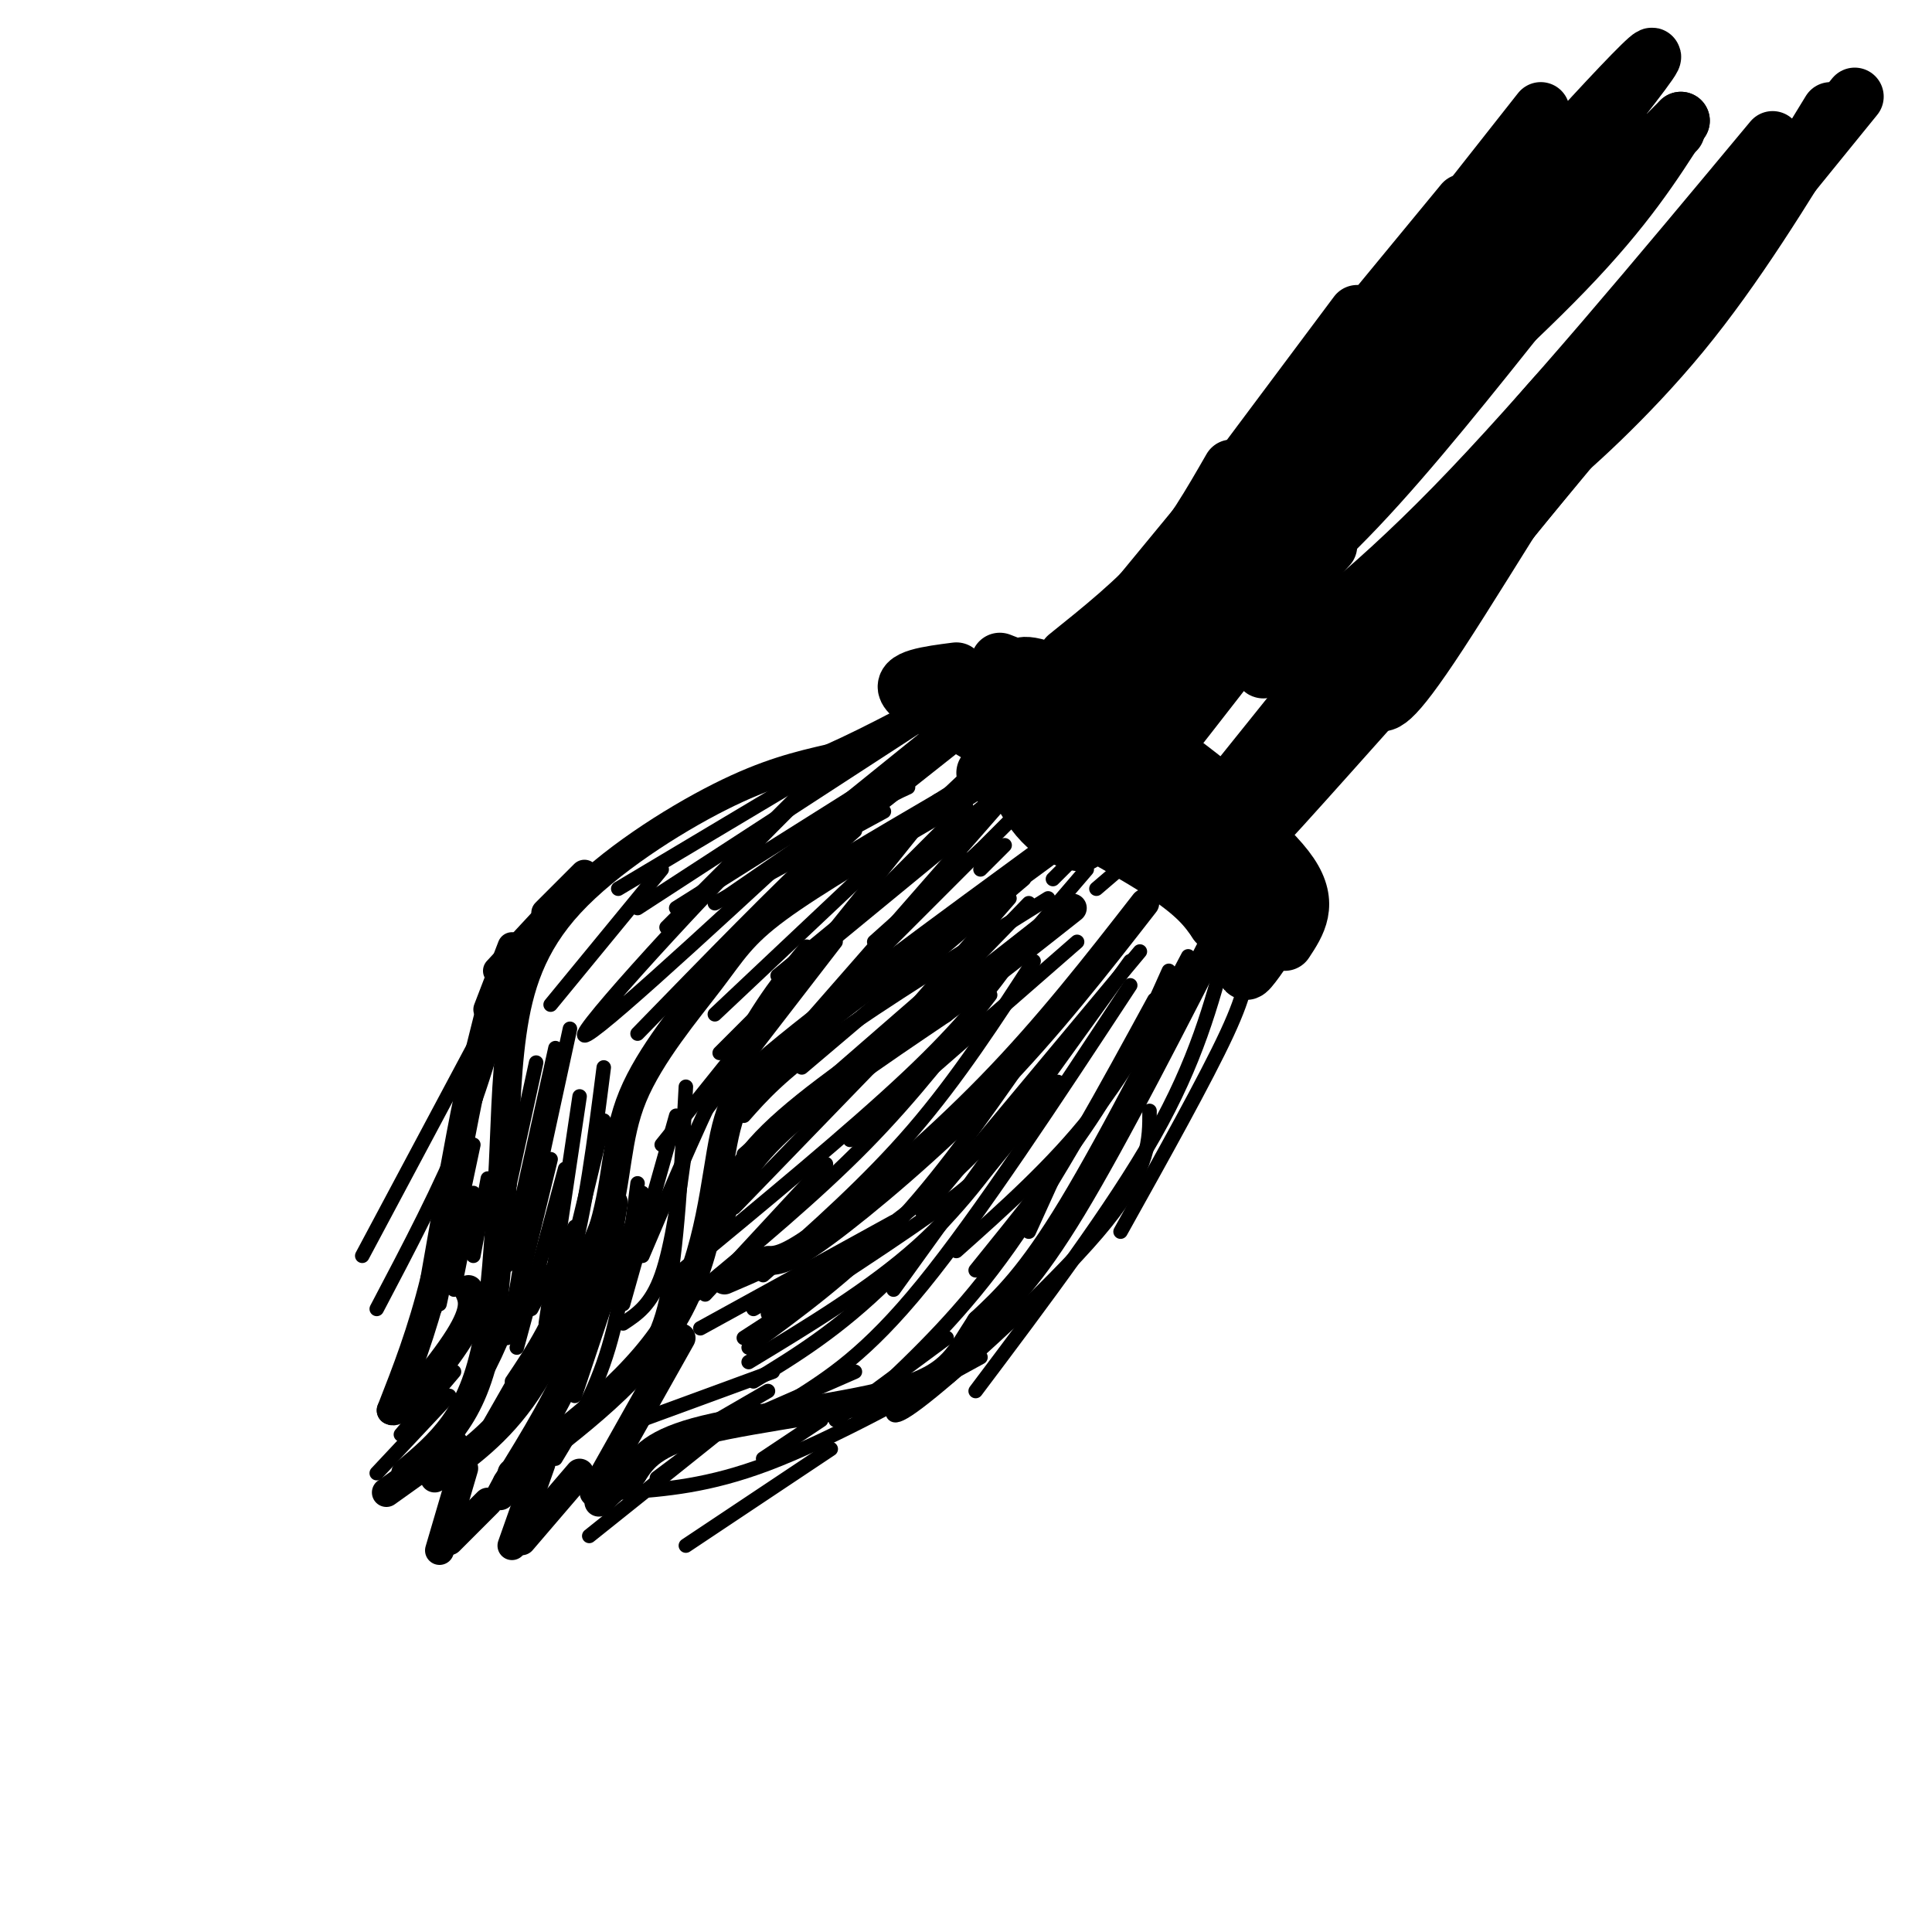 <svg viewBox='0 0 400 400' version='1.1' xmlns='http://www.w3.org/2000/svg' xmlns:xlink='http://www.w3.org/1999/xlink'><g fill='none' stroke='rgb(0,0,0)' stroke-width='6' stroke-linecap='round' stroke-linejoin='round'><path d='M80,309c0.000,0.000 14.000,-10.000 14,-10'/><path d='M84,305c3.511,-2.933 7.022,-5.867 10,-10c2.978,-4.133 5.422,-9.467 7,-18c1.578,-8.533 2.289,-20.267 3,-32'/><path d='M104,245c0.611,-10.660 0.638,-21.311 2,-31c1.362,-9.689 4.059,-18.416 12,-27c7.941,-8.584 21.126,-17.024 31,-22c9.874,-4.976 16.437,-6.488 23,-8'/><path d='M172,157c9.000,-4.000 20.000,-10.000 31,-16'/><path d='M90,306c6.583,-4.667 13.167,-9.333 19,-18c5.833,-8.667 10.917,-21.333 16,-34'/><path d='M125,254c2.979,-10.093 2.427,-18.324 6,-27c3.573,-8.676 11.270,-17.797 16,-24c4.730,-6.203 6.494,-9.486 14,-15c7.506,-5.514 20.753,-13.257 34,-21'/><path d='M195,167c8.000,-5.000 11.000,-7.000 14,-9'/><path d='M127,249c-1.667,10.167 -3.333,20.333 -7,30c-3.667,9.667 -9.333,18.833 -15,28'/><path d='M105,307c-2.500,4.667 -1.250,2.333 0,0'/><path d='M106,305c13.422,-10.133 26.844,-20.267 34,-33c7.156,-12.733 8.044,-28.067 10,-37c1.956,-8.933 4.978,-11.467 8,-14'/><path d='M158,221c11.667,-10.167 36.833,-28.583 62,-47'/><path d='M148,255c2.083,-6.167 4.167,-12.333 12,-20c7.833,-7.667 21.417,-16.833 35,-26'/><path d='M195,209c10.333,-7.833 18.667,-14.417 27,-21'/><path d='M237,187c-10.000,12.844 -20.000,25.689 -32,38c-12.000,12.311 -26.000,24.089 -34,30c-8.000,5.911 -10.000,5.956 -12,6'/><path d='M159,261c-3.500,1.667 -6.250,2.833 -9,4'/><path d='M255,188c-12.167,23.833 -24.333,47.667 -33,62c-8.667,14.333 -13.833,19.167 -19,24'/><path d='M203,274c-4.298,6.512 -5.542,10.792 -16,14c-10.458,3.208 -30.131,5.345 -41,8c-10.869,2.655 -12.935,5.827 -15,9'/><path d='M131,305c-3.667,2.500 -5.333,4.250 -7,6'/><path d='M123,309c0.000,0.000 18.000,-32.000 18,-32'/><path d='M112,303c0.000,0.000 -6.000,17.000 -6,17'/><path d='M108,319c0.000,0.000 12.000,-14.000 12,-14'/><path d='M96,304c0.000,0.000 -5.000,17.000 -5,17'/><path d='M93,319c0.000,0.000 8.000,-8.000 8,-8'/><path d='M102,207c0.000,0.000 -5.000,20.000 -5,20'/><path d='M97,227c-2.000,9.667 -4.500,23.833 -7,38'/><path d='M90,265c-2.667,10.833 -5.833,18.917 -9,27'/><path d='M81,292c1.622,1.311 10.178,-8.911 14,-15c3.822,-6.089 2.911,-8.044 2,-10'/><path d='M101,209c0.000,0.000 5.000,-13.000 5,-13'/><path d='M103,201c0.000,0.000 13.000,-14.000 13,-14'/><path d='M113,189c0.000,0.000 8.000,-8.000 8,-8'/></g>
<g fill='none' stroke='rgb(0,0,0)' stroke-width='3' stroke-linecap='round' stroke-linejoin='round'><path d='M98,289c3.083,-5.583 6.167,-11.167 8,-18c1.833,-6.833 2.417,-14.917 3,-23'/><path d='M105,277c0.000,0.000 9.000,-37.000 9,-37'/><path d='M107,279c0.000,0.000 10.000,-37.000 10,-37'/><path d='M106,286c4.417,-6.583 8.833,-13.167 12,-24c3.167,-10.833 5.083,-25.917 7,-41'/><path d='M113,274c0.000,0.000 7.000,-47.000 7,-47'/><path d='M90,271c0.000,0.000 3.000,-22.000 3,-22'/><path d='M91,270c0.000,0.000 7.000,-33.000 7,-33'/><path d='M94,267c0.000,0.000 4.000,-20.000 4,-20'/><path d='M98,260c0.000,0.000 3.000,-16.000 3,-16'/><path d='M183,168c0.000,0.000 -35.000,19.000 -35,19'/><path d='M195,155c0.000,0.000 -45.000,31.000 -45,31'/><path d='M194,154c0.000,0.000 -54.000,34.000 -54,34'/><path d='M192,149c0.000,0.000 -60.000,39.000 -60,39'/><path d='M190,147c0.000,0.000 -62.000,37.000 -62,37'/><path d='M137,180c0.000,0.000 -23.000,28.000 -23,28'/><path d='M138,192c0.000,0.000 28.000,-28.000 28,-28'/><path d='M177,172c0.000,0.000 -18.000,16.000 -18,16'/><path d='M132,214c14.833,-15.250 29.667,-30.500 39,-39c9.333,-8.500 13.167,-10.250 17,-12'/><path d='M170,171c-25.244,23.311 -50.489,46.622 -49,43c1.489,-3.622 29.711,-34.178 45,-49c15.289,-14.822 17.644,-13.911 20,-13'/><path d='M212,162c0.000,0.000 -45.000,37.000 -45,37'/><path d='M206,165c0.000,0.000 -45.000,37.000 -45,37'/><path d='M200,161c0.000,0.000 -52.000,49.000 -52,49'/><path d='M190,171c0.000,0.000 -53.000,66.000 -53,66'/><path d='M119,289c0.000,0.000 14.000,-42.000 14,-42'/><path d='M115,302c4.083,-6.750 8.167,-13.500 11,-23c2.833,-9.500 4.417,-21.750 6,-34'/><path d='M129,284c3.417,-2.583 6.833,-5.167 9,-15c2.167,-9.833 3.083,-26.917 4,-44'/><path d='M129,274c2.917,-1.917 5.833,-3.833 8,-10c2.167,-6.167 3.583,-16.583 5,-27'/><path d='M129,270c0.000,0.000 11.000,-39.000 11,-39'/><path d='M221,172c0.000,0.000 -38.000,30.000 -38,30'/><path d='M213,166c0.000,0.000 -49.000,49.000 -49,49'/><path d='M210,163c0.000,0.000 -56.000,64.000 -56,64'/><path d='M200,167c0.000,0.000 -51.000,51.000 -51,51'/><path d='M173,195c0.000,0.000 -27.000,35.000 -27,35'/><path d='M133,260c6.667,-15.667 13.333,-31.333 19,-42c5.667,-10.667 10.333,-16.333 15,-22'/><path d='M209,186c0.000,0.000 -27.000,31.000 -27,31'/><path d='M166,221c0.000,0.000 46.000,-39.000 46,-39'/><path d='M154,231c3.750,-4.250 7.500,-8.500 18,-16c10.500,-7.500 27.750,-18.250 45,-29'/><path d='M154,239c0.000,0.000 46.000,-40.000 46,-40'/><path d='M223,195c0.000,0.000 -47.000,41.000 -47,41'/><path d='M213,187c0.000,0.000 -61.000,63.000 -61,63'/><path d='M210,198c-5.167,7.000 -10.333,14.000 -22,25c-11.667,11.000 -29.833,26.000 -48,41'/><path d='M205,206c-7.917,10.333 -15.833,20.667 -26,31c-10.167,10.333 -22.583,20.667 -35,31'/><path d='M214,199c-7.833,12.083 -15.667,24.167 -25,35c-9.333,10.833 -20.167,20.417 -31,30'/><path d='M145,275c0.000,0.000 40.000,-22.000 40,-22'/><path d='M156,271c0.000,0.000 26.000,-15.000 26,-15'/><path d='M159,272c13.250,-9.417 26.500,-18.833 35,-26c8.500,-7.167 12.250,-12.083 16,-17'/><path d='M212,219c-8.750,12.500 -17.500,25.000 -27,35c-9.500,10.000 -19.750,17.500 -30,25'/><path d='M154,277c16.750,-10.833 33.500,-21.667 42,-28c8.500,-6.333 8.750,-8.167 9,-10'/><path d='M219,224c-12.250,15.333 -24.500,30.667 -35,41c-10.500,10.333 -19.250,15.667 -28,21'/><path d='M155,282c12.667,-7.667 25.333,-15.333 35,-24c9.667,-8.667 16.333,-18.333 23,-28'/><path d='M234,204c-15.667,23.833 -31.333,47.667 -43,62c-11.667,14.333 -19.333,19.167 -27,24'/><path d='M198,259c10.000,-8.917 20.000,-17.833 28,-28c8.000,-10.167 14.000,-21.583 20,-33'/><path d='M239,207c-10.167,18.667 -20.333,37.333 -30,51c-9.667,13.667 -18.833,22.333 -28,31'/><path d='M202,263c9.167,-11.333 18.333,-22.667 25,-33c6.667,-10.333 10.833,-19.667 15,-29'/><path d='M234,199c0.000,0.000 -49.000,68.000 -49,68'/><path d='M191,251c0.000,0.000 45.000,-54.000 45,-54'/><path d='M140,299c0.000,0.000 19.000,-11.000 19,-11'/><path d='M130,295c0.000,0.000 30.000,-11.000 30,-11'/><path d='M145,298c0.000,0.000 32.000,-14.000 32,-14'/><path d='M173,294c0.000,0.000 23.000,-17.000 23,-17'/><path d='M213,255c0.000,0.000 5.000,-11.000 5,-11'/><path d='M218,182c0.000,0.000 4.000,-4.000 4,-4'/><path d='M225,180c0.000,0.000 -12.000,14.000 -12,14'/><path d='M227,184c0.000,0.000 14.000,-12.000 14,-12'/><path d='M200,178c0.000,0.000 -19.000,17.000 -19,17'/><path d='M189,189c0.000,0.000 14.000,-13.000 14,-13'/><path d='M203,180c0.000,0.000 5.000,-5.000 5,-5'/><path d='M202,151c0.000,0.000 -24.000,19.000 -24,19'/><path d='M205,148c0.000,0.000 -28.000,19.000 -28,19'/><path d='M200,146c0.000,0.000 -26.000,21.000 -26,21'/><path d='M203,147c0.000,0.000 -32.000,25.000 -32,25'/><path d='M203,148c0.000,0.000 -23.000,18.000 -23,18'/><path d='M111,220c0.000,0.000 -7.000,32.000 -7,32'/><path d='M115,217c0.000,0.000 -10.000,45.000 -10,45'/><path d='M108,259c0.000,0.000 10.000,-46.000 10,-46'/><path d='M117,265c0.000,0.000 8.000,-33.000 8,-33'/><path d='M110,271c0.000,0.000 9.000,-17.000 9,-17'/><path d='M107,285c0.000,0.000 -12.000,21.000 -12,21'/><path d='M94,284c0.000,0.000 -11.000,13.000 -11,13'/><path d='M93,289c0.000,0.000 -15.000,16.000 -15,16'/><path d='M106,201c-2.667,10.667 -5.333,21.333 -10,33c-4.667,11.667 -11.333,24.333 -18,37'/><path d='M99,215c0.000,0.000 -24.000,45.000 -24,45'/><path d='M258,199c0.167,2.833 0.333,5.667 -4,15c-4.333,9.333 -13.167,25.167 -22,41'/><path d='M254,196c-3.167,11.833 -6.333,23.667 -15,39c-8.667,15.333 -22.833,34.167 -37,53'/><path d='M238,230c0.022,5.889 0.044,11.778 -9,23c-9.044,11.222 -27.156,27.778 -36,35c-8.844,7.222 -8.422,5.111 -8,3'/><path d='M203,281c-15.833,8.667 -31.667,17.333 -44,22c-12.333,4.667 -21.167,5.333 -30,6'/><path d='M172,300c0.000,0.000 -30.000,20.000 -30,20'/><path d='M170,294c0.000,0.000 -12.000,8.000 -12,8'/><path d='M152,294c0.000,0.000 -30.000,24.000 -30,24'/><path d='M136,306c0.000,0.000 20.000,-15.000 20,-15'/><path d='M146,268c0.000,0.000 25.000,-27.000 25,-27'/></g>
<g fill='none' stroke='rgb(0,0,0)' stroke-width='12' stroke-linecap='round' stroke-linejoin='round'><path d='M208,138c0.000,0.000 6.000,1.000 6,1'/><path d='M207,137c0.000,0.000 18.000,7.000 18,7'/><path d='M208,139c19.917,13.250 39.833,26.500 47,32c7.167,5.500 1.583,3.250 -4,1'/><path d='M230,154c4.643,1.857 9.286,3.714 14,8c4.714,4.286 9.500,11.000 12,18c2.500,7.000 2.714,14.286 2,16c-0.714,1.714 -2.357,-2.143 -4,-6'/><path d='M214,153c12.750,12.250 25.500,24.500 29,28c3.500,3.500 -2.250,-1.750 -8,-7'/><path d='M208,151c0.000,0.000 19.000,20.000 19,20'/><path d='M223,166c0.000,0.000 0.100,0.100 0.1,0.1'/><path d='M216,153c9.233,12.167 18.467,24.334 16,22c-2.467,-2.334 -16.633,-19.169 -22,-23c-5.367,-3.831 -1.935,5.344 1,11c2.935,5.656 5.374,7.794 7,9c1.626,1.206 2.438,1.478 4,2c1.562,0.522 3.875,1.292 1,-3c-2.875,-4.292 -10.937,-13.646 -19,-23'/><path d='M204,148c-3.833,-4.333 -3.917,-3.667 -4,-3'/><path d='M198,139c-5.833,0.750 -11.667,1.500 -10,4c1.667,2.500 10.833,6.750 20,11'/><path d='M196,148c13.917,8.333 27.833,16.667 32,20c4.167,3.333 -1.417,1.667 -7,0'/><path d='M204,160c14.000,7.417 28.000,14.833 36,20c8.000,5.167 10.000,8.083 12,11'/><path d='M252,191c-2.054,-7.169 -13.190,-30.592 -13,-34c0.190,-3.408 11.705,13.198 16,22c4.295,8.802 1.370,9.801 1,11c-0.370,1.199 1.815,2.600 4,4'/><path d='M253,172c3.140,8.971 6.281,17.943 8,19c1.719,1.057 2.018,-5.799 2,-6c-0.018,-0.201 -0.351,6.254 1,8c1.351,1.746 4.386,-1.215 2,-7c-2.386,-5.785 -10.193,-14.392 -18,-23'/><path d='M234,151c4.489,1.956 8.978,3.911 16,13c7.022,9.089 16.578,25.311 15,25c-1.578,-0.311 -14.289,-17.156 -27,-34'/><path d='M235,152c0.000,0.000 -16.000,-6.000 -16,-6'/><path d='M212,140c7.036,4.190 14.071,8.381 13,8c-1.071,-0.381 -10.250,-5.333 -13,-8c-2.750,-2.667 0.929,-3.048 7,0c6.071,3.048 14.536,9.524 23,16'/><path d='M242,156c6.167,4.500 10.083,7.750 14,11'/><path d='M241,158c10.917,8.417 21.833,16.833 26,23c4.167,6.167 1.583,10.083 -1,14'/><path d='M264,193c-2.833,4.167 -5.667,8.333 -6,8c-0.333,-0.333 1.833,-5.167 4,-10'/><path d='M221,136c7.167,-5.750 14.333,-11.500 20,-18c5.667,-6.500 9.833,-13.750 14,-21'/><path d='M228,133c0.000,0.000 75.000,-91.000 75,-91'/><path d='M281,65c-30.667,41.000 -61.333,82.000 -55,75c6.333,-7.000 49.667,-62.000 93,-117'/><path d='M252,167c0.000,0.000 49.000,-61.000 49,-61'/><path d='M260,162c-4.699,5.437 -9.397,10.874 -3,4c6.397,-6.874 23.890,-26.059 35,-41c11.110,-14.941 15.837,-25.638 25,-37c9.163,-11.362 22.761,-23.389 21,-19c-1.761,4.389 -18.880,25.195 -36,46'/><path d='M271,152c-12.000,14.083 -24.000,28.167 -11,12c13.000,-16.167 51.000,-62.583 89,-109'/><path d='M321,90c-28.156,36.953 -56.313,73.907 -63,81c-6.687,7.093 8.095,-15.674 29,-41c20.905,-25.326 47.933,-53.211 59,-67c11.067,-13.789 6.172,-13.482 -6,3c-12.172,16.482 -31.621,49.138 -42,65c-10.379,15.862 -11.690,14.931 -13,14'/><path d='M285,145c-11.133,12.444 -32.467,36.556 -26,28c6.467,-8.556 40.733,-49.778 75,-91'/><path d='M293,132c0.000,0.000 91.000,-112.000 91,-112'/><path d='M379,23c-9.867,16.156 -19.733,32.311 -31,46c-11.267,13.689 -23.933,24.911 -28,28c-4.067,3.089 0.467,-1.956 5,-7'/><path d='M367,29c-23.711,28.489 -47.422,56.978 -66,76c-18.578,19.022 -32.022,28.578 -37,32c-4.978,3.422 -1.489,0.711 2,-2'/><path d='M274,104c0.000,0.000 -17.000,19.000 -17,19'/><path d='M287,86c0.000,0.000 12.000,-17.000 12,-17'/><path d='M298,70c0.000,0.000 -55.000,65.000 -55,65'/><path d='M301,65c0.000,0.000 -56.000,67.000 -56,67'/><path d='M296,67c-13.667,18.933 -27.333,37.867 -41,54c-13.667,16.133 -27.333,29.467 -32,33c-4.667,3.533 -0.333,-2.733 4,-9'/><path d='M286,76c-11.733,17.756 -23.467,35.511 -35,50c-11.533,14.489 -22.867,25.711 -26,28c-3.133,2.289 1.933,-4.356 7,-11'/><path d='M287,88c-14.422,19.978 -28.844,39.956 -38,51c-9.156,11.044 -13.044,13.156 -14,13c-0.956,-0.156 1.022,-2.578 3,-5'/><path d='M275,113c-11.000,12.083 -22.000,24.167 -26,28c-4.000,3.833 -1.000,-0.583 2,-5'/><path d='M281,103c-17.667,22.833 -35.333,45.667 -42,54c-6.667,8.333 -2.333,2.167 2,-4'/><path d='M320,47c-26.446,30.196 -52.893,60.393 -44,49c8.893,-11.393 53.125,-64.375 55,-68c1.875,-3.625 -38.607,42.107 -45,50c-6.393,7.893 21.304,-22.054 49,-52'/><path d='M335,23c-18.393,18.673 -36.786,37.345 -30,29c6.786,-8.345 38.750,-43.708 37,-40c-1.750,3.708 -37.214,46.488 -44,57c-6.786,10.512 15.107,-11.244 37,-33'/><path d='M348,25c-22.917,22.833 -45.833,45.667 -46,46c-0.167,0.333 22.417,-21.833 45,-44'/><path d='M348,25c-5.733,9.000 -11.467,18.000 -24,31c-12.533,13.000 -31.867,30.000 -39,36c-7.133,6.000 -2.067,1.000 3,-4'/><path d='M317,62c-12.489,15.689 -24.978,31.378 -36,43c-11.022,11.622 -20.578,19.178 -23,20c-2.422,0.822 2.289,-5.089 7,-11'/><path d='M315,58c-20.750,27.667 -41.500,55.333 -53,69c-11.500,13.667 -13.750,13.333 -16,13'/></g>
</svg>